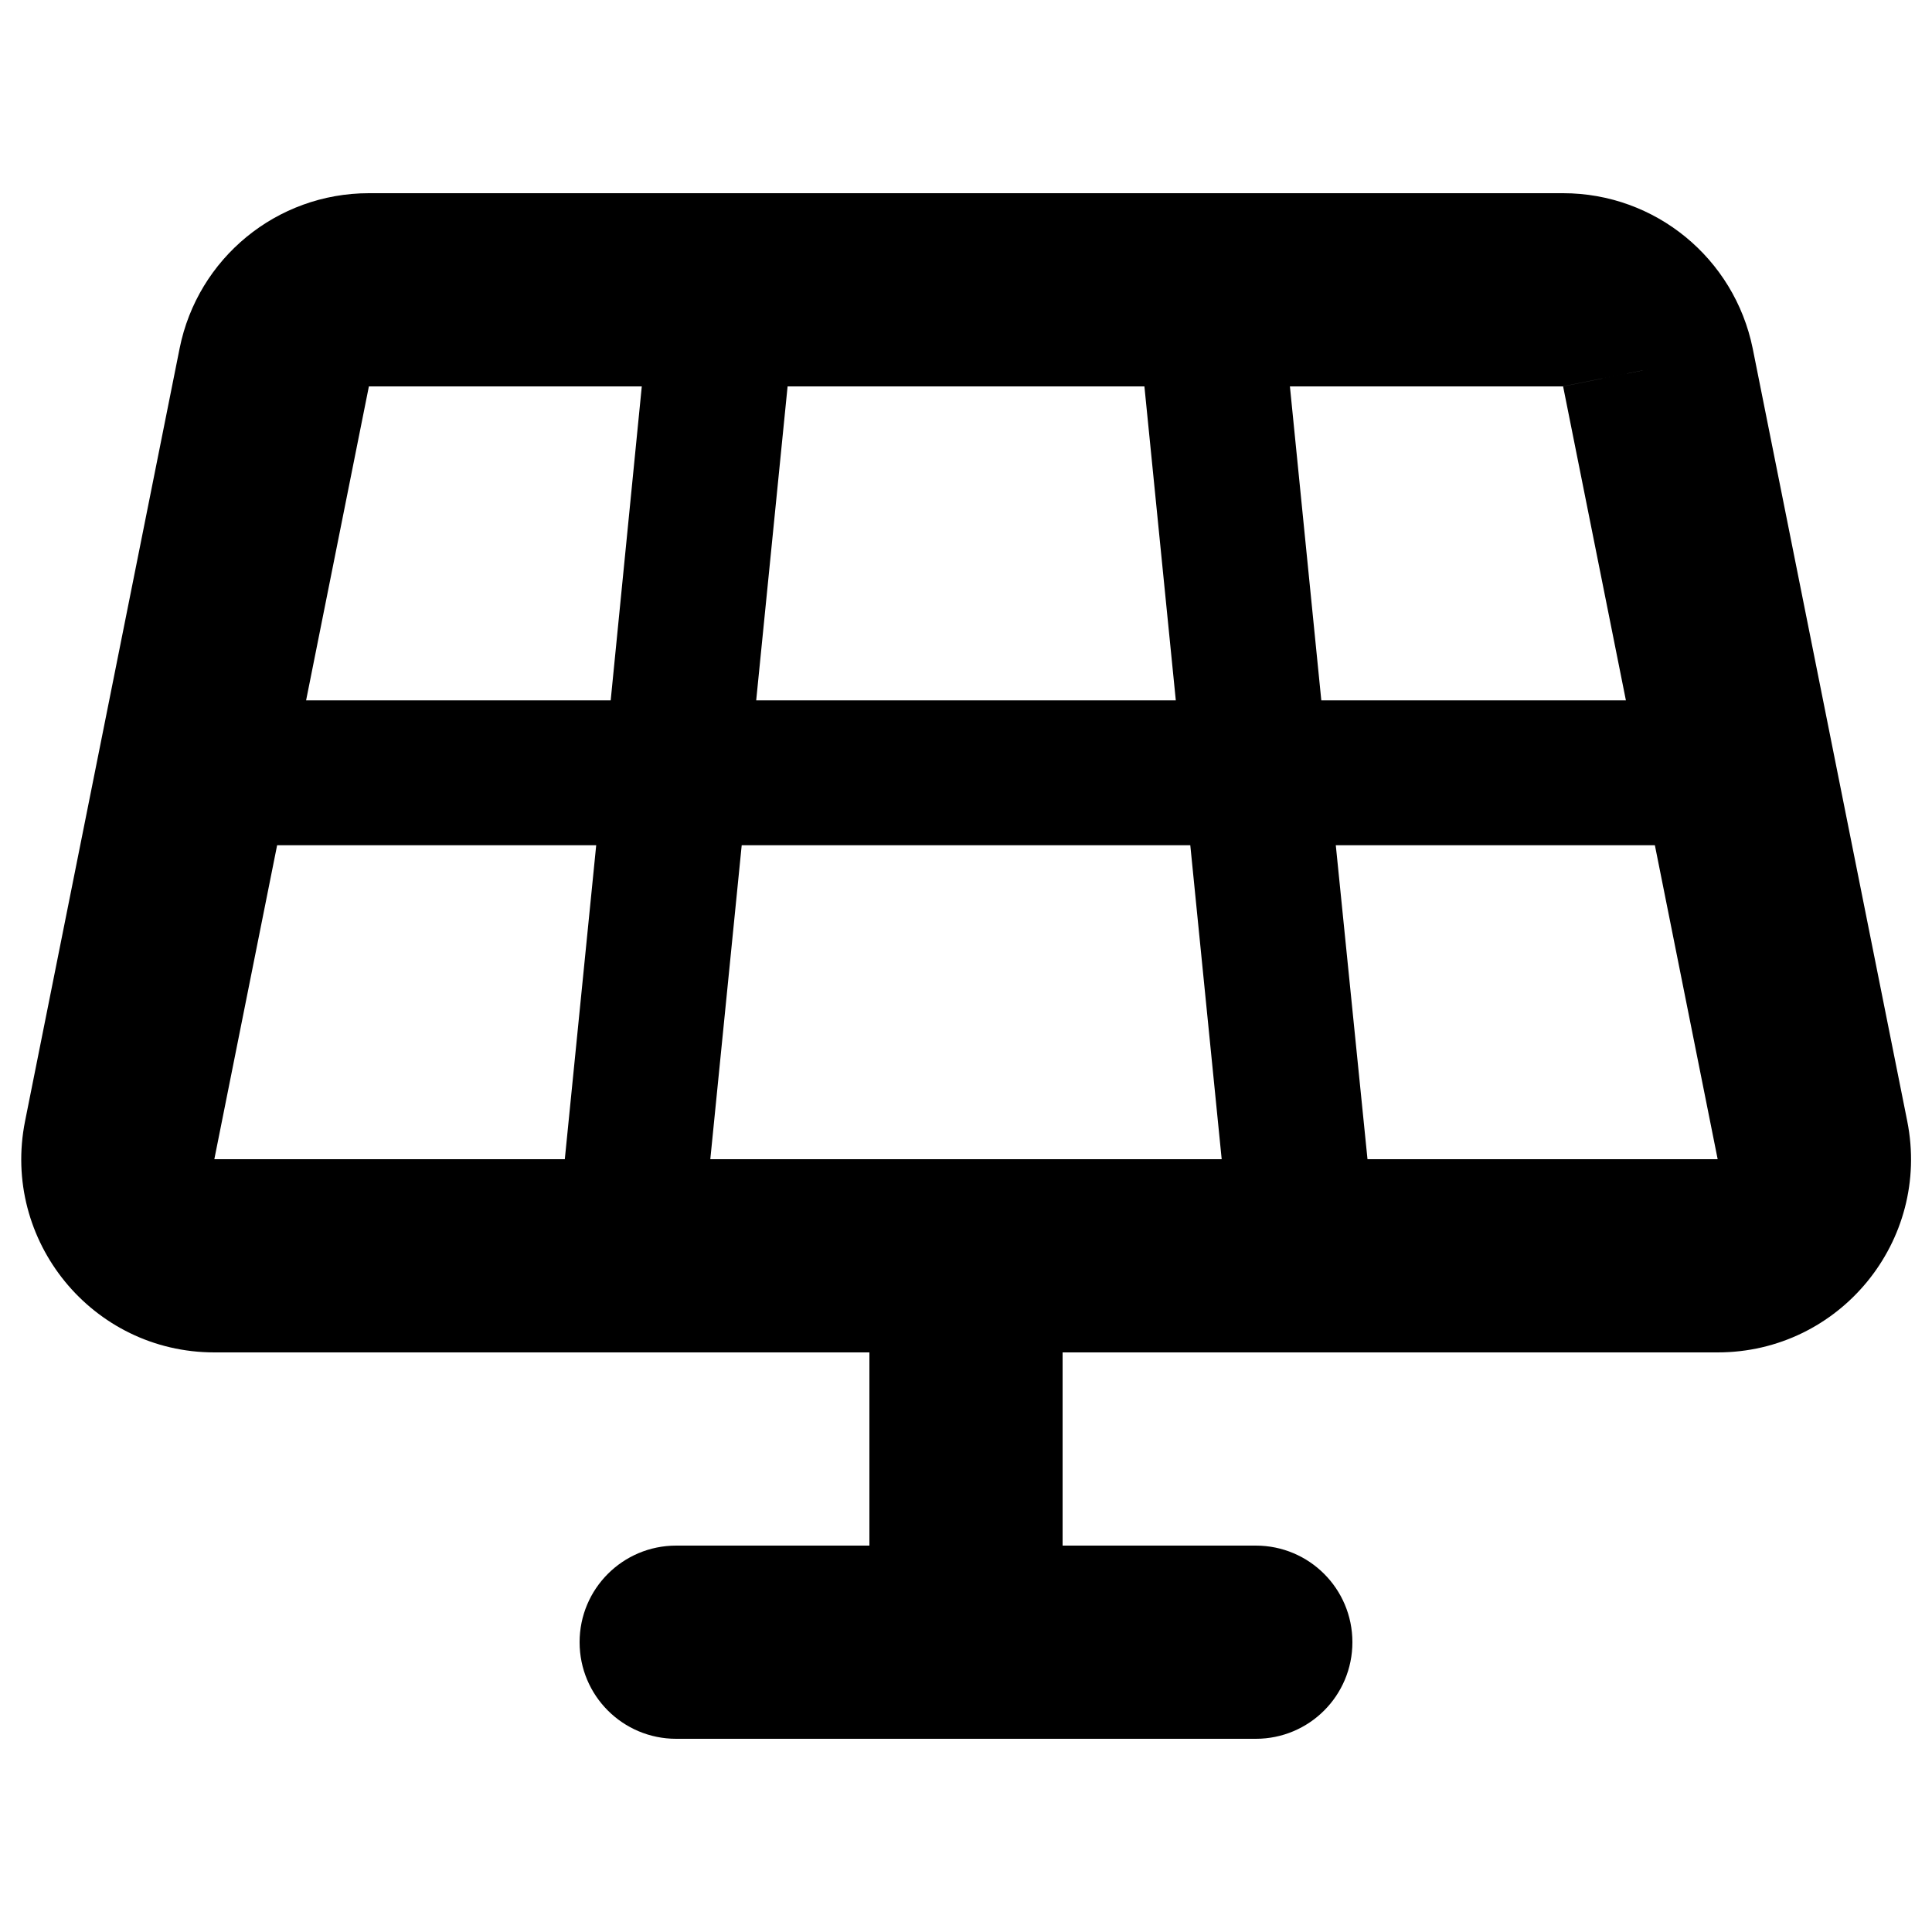 <?xml version="1.0" encoding="utf-8"?>
<!-- Generator: www.svgicons.com -->
<svg xmlns="http://www.w3.org/2000/svg" width="800" height="800" viewBox="0 0 640 512">
<path fill="currentColor" d="M122.2 0C91.7 0 65.5 21.5 59.5 51.4l-51.2 256C.4 347 30.6 384 71 384h217v64h-64c-17.7 0-32 14.3-32 32s14.3 32 32 32h192c17.7 0 32-14.3 32-32s-14.3-32-32-32h-64v-64h217c40.4 0 70.7-36.9 62.8-76.6l-51.2-256C574.5 21.5 548.3 0 517.8 0zm138.7 64h118.2l10.4 104h-139zm-58.6 104H101.4l20.8-104h90.4zM91.8 216h105.7l-10.4 104H71zm153.9 0h148.6l10.4 104H235.3zm196.8 0h105.7L569 320H453zm96-48H437.7L427.3 64h90.4l31.4-6.3l-31.3 6.3l20.8 104z"/>
</svg>